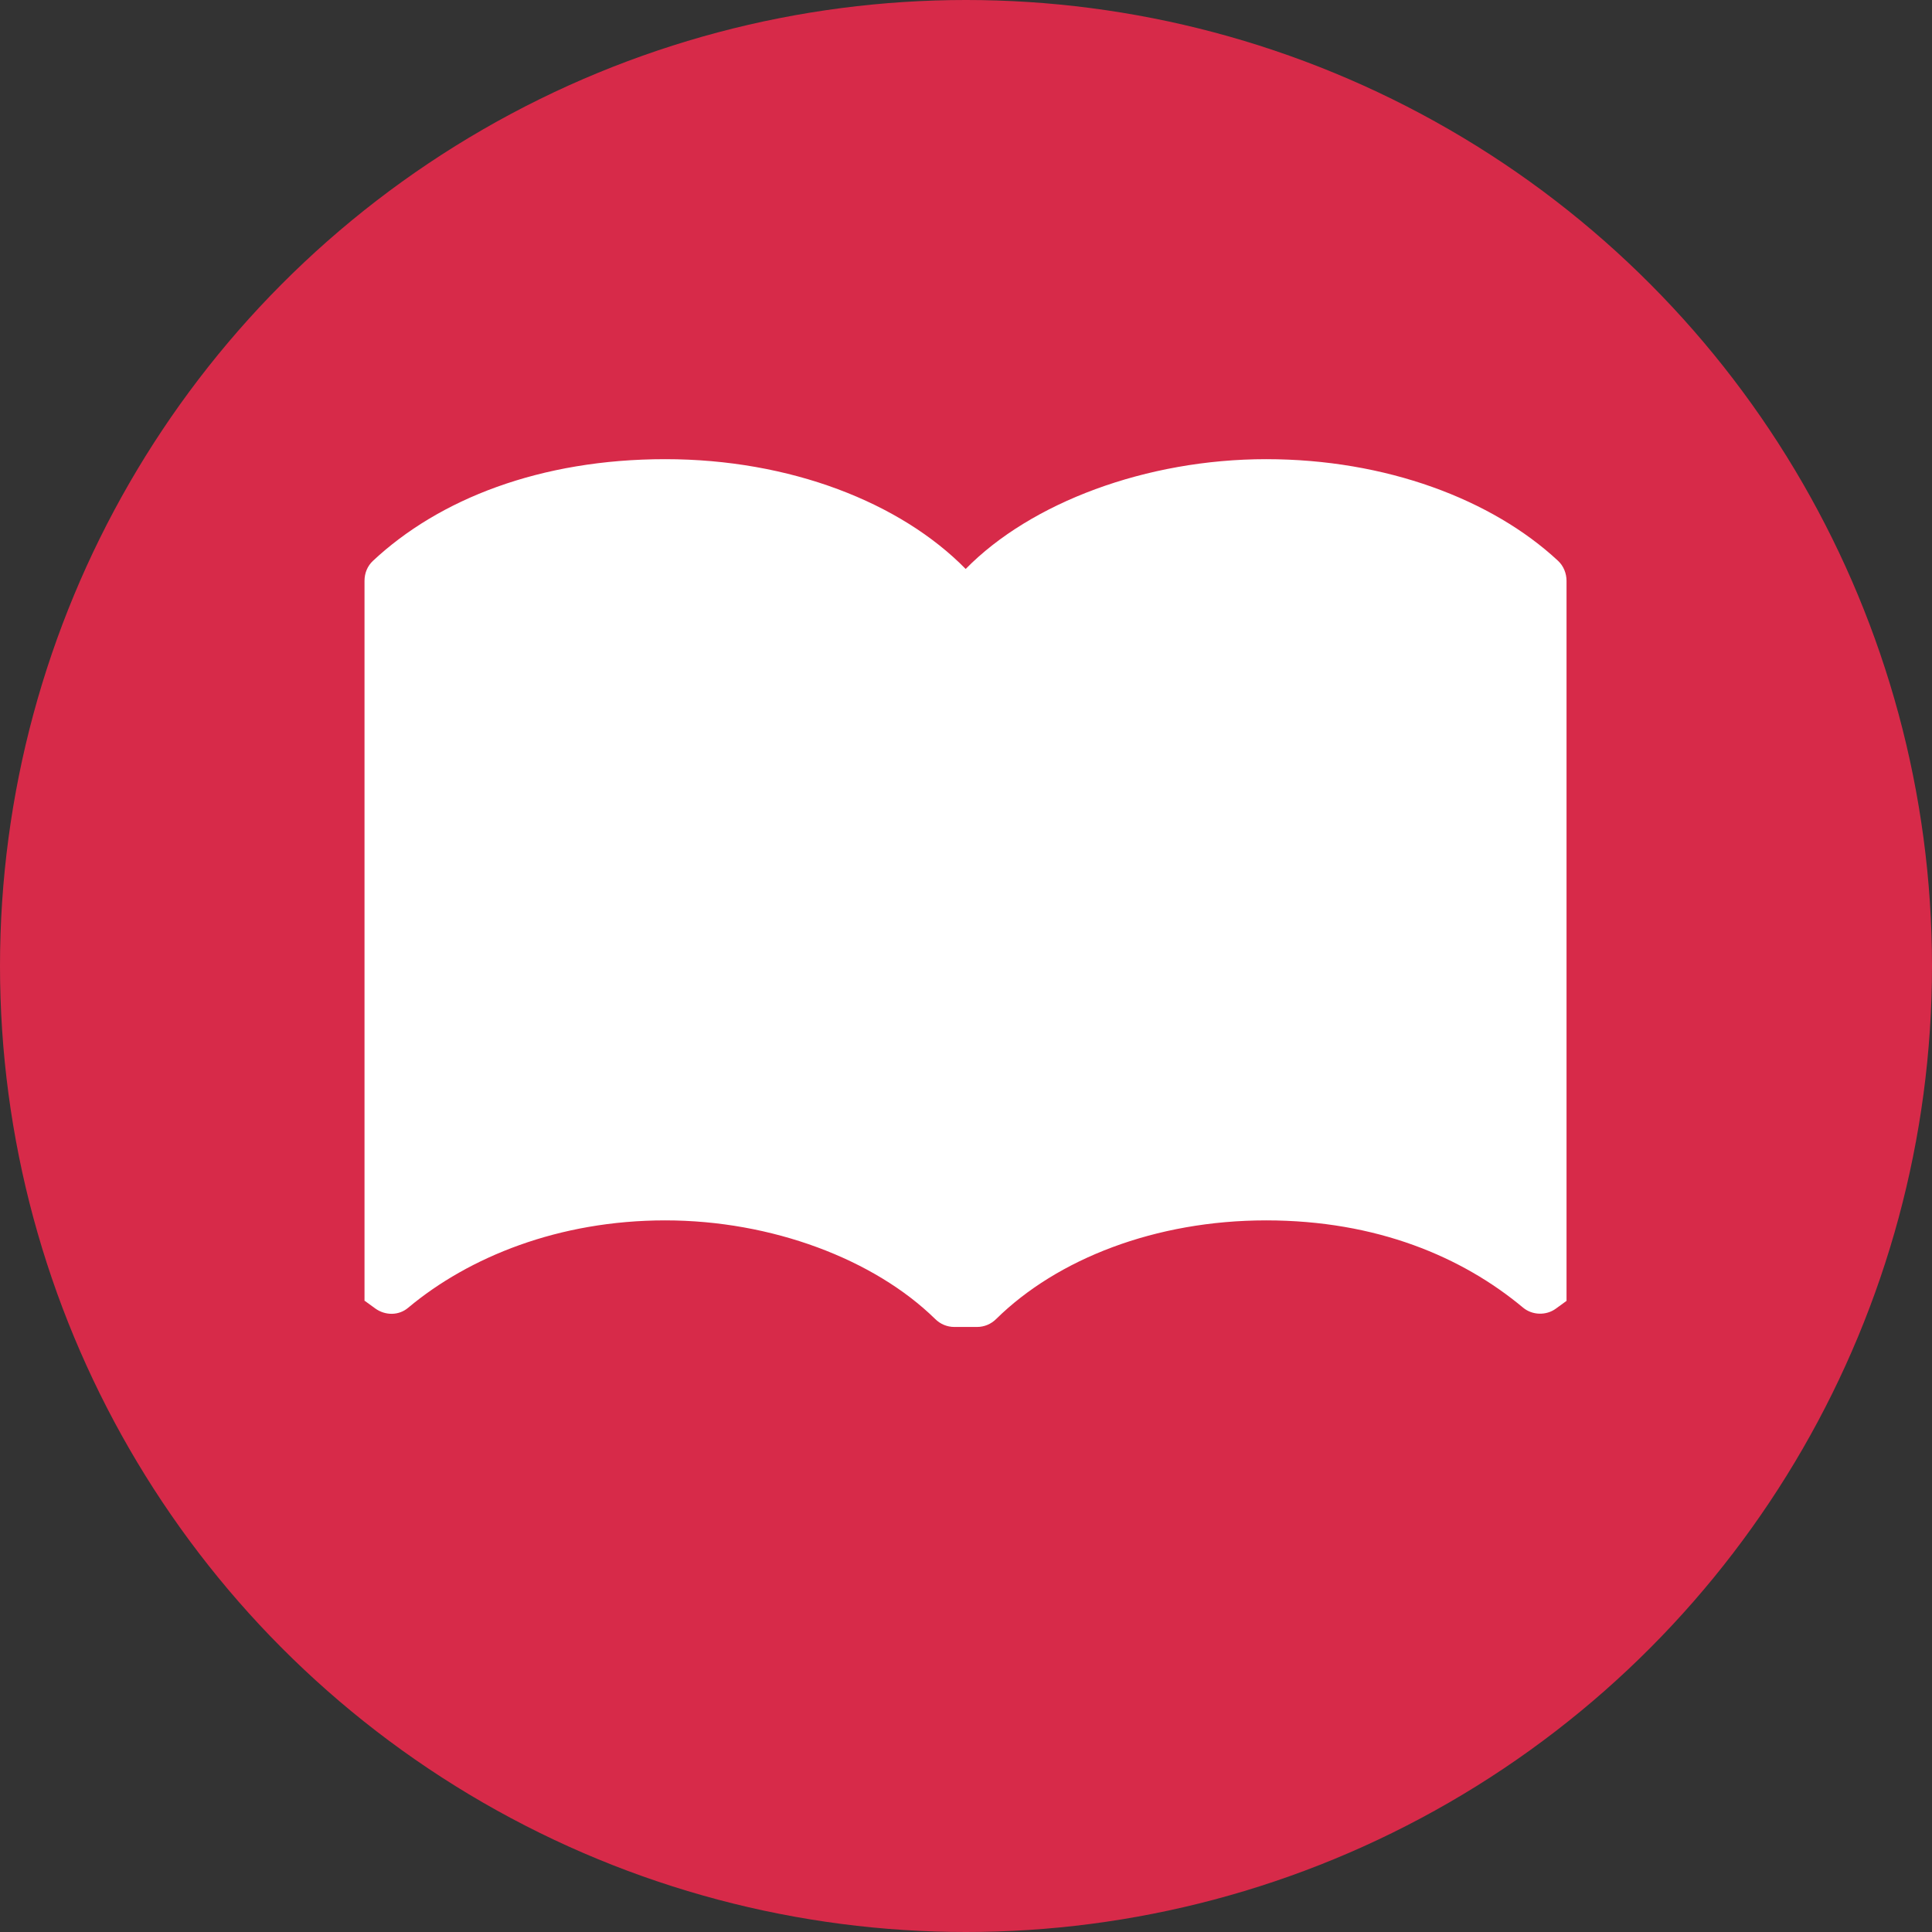 <?xml version="1.0" encoding="UTF-8"?>
<svg id="Layer_2" data-name="Layer 2" xmlns="http://www.w3.org/2000/svg" viewBox="0 0 60 60">
  <rect x="0" y="0" width="60" height="60" fill="#333333" stroke="none"/>
  <defs>
    <style>
      .cls-1 {
        fill: #fff;
      }

      .cls-2 {
        fill: #d72a49;
      }
    </style>
  </defs>
  <g id="_レイヤー_1" data-name="レイヤー 1">
    <circle class="cls-2" cx="30" cy="30" r="30"/>
    <path class="cls-1" d="M11.33,40.4l.33.24c.31.22.73.22,1.02-.03,1.88-1.57,4.67-2.71,7.98-2.71s6.49,1.21,8.38,3.06c.16.16.37.25.6.25h.7c.23,0,.44-.09.6-.25,1.89-1.86,4.94-3.06,8.38-3.06s6.1,1.14,7.98,2.71c.29.24.72.25,1.02.03l.33-.24h0v-22.36c0-.23-.09-.46-.26-.62-2.05-1.91-5.35-3.16-9.07-3.16s-7.31,1.35-9.33,3.41c-2.02-2.06-5.45-3.41-9.33-3.41s-7.03,1.24-9.08,3.16c-.17.16-.26.38-.26.62v22.36h0Z"/>
  </g>
</svg>